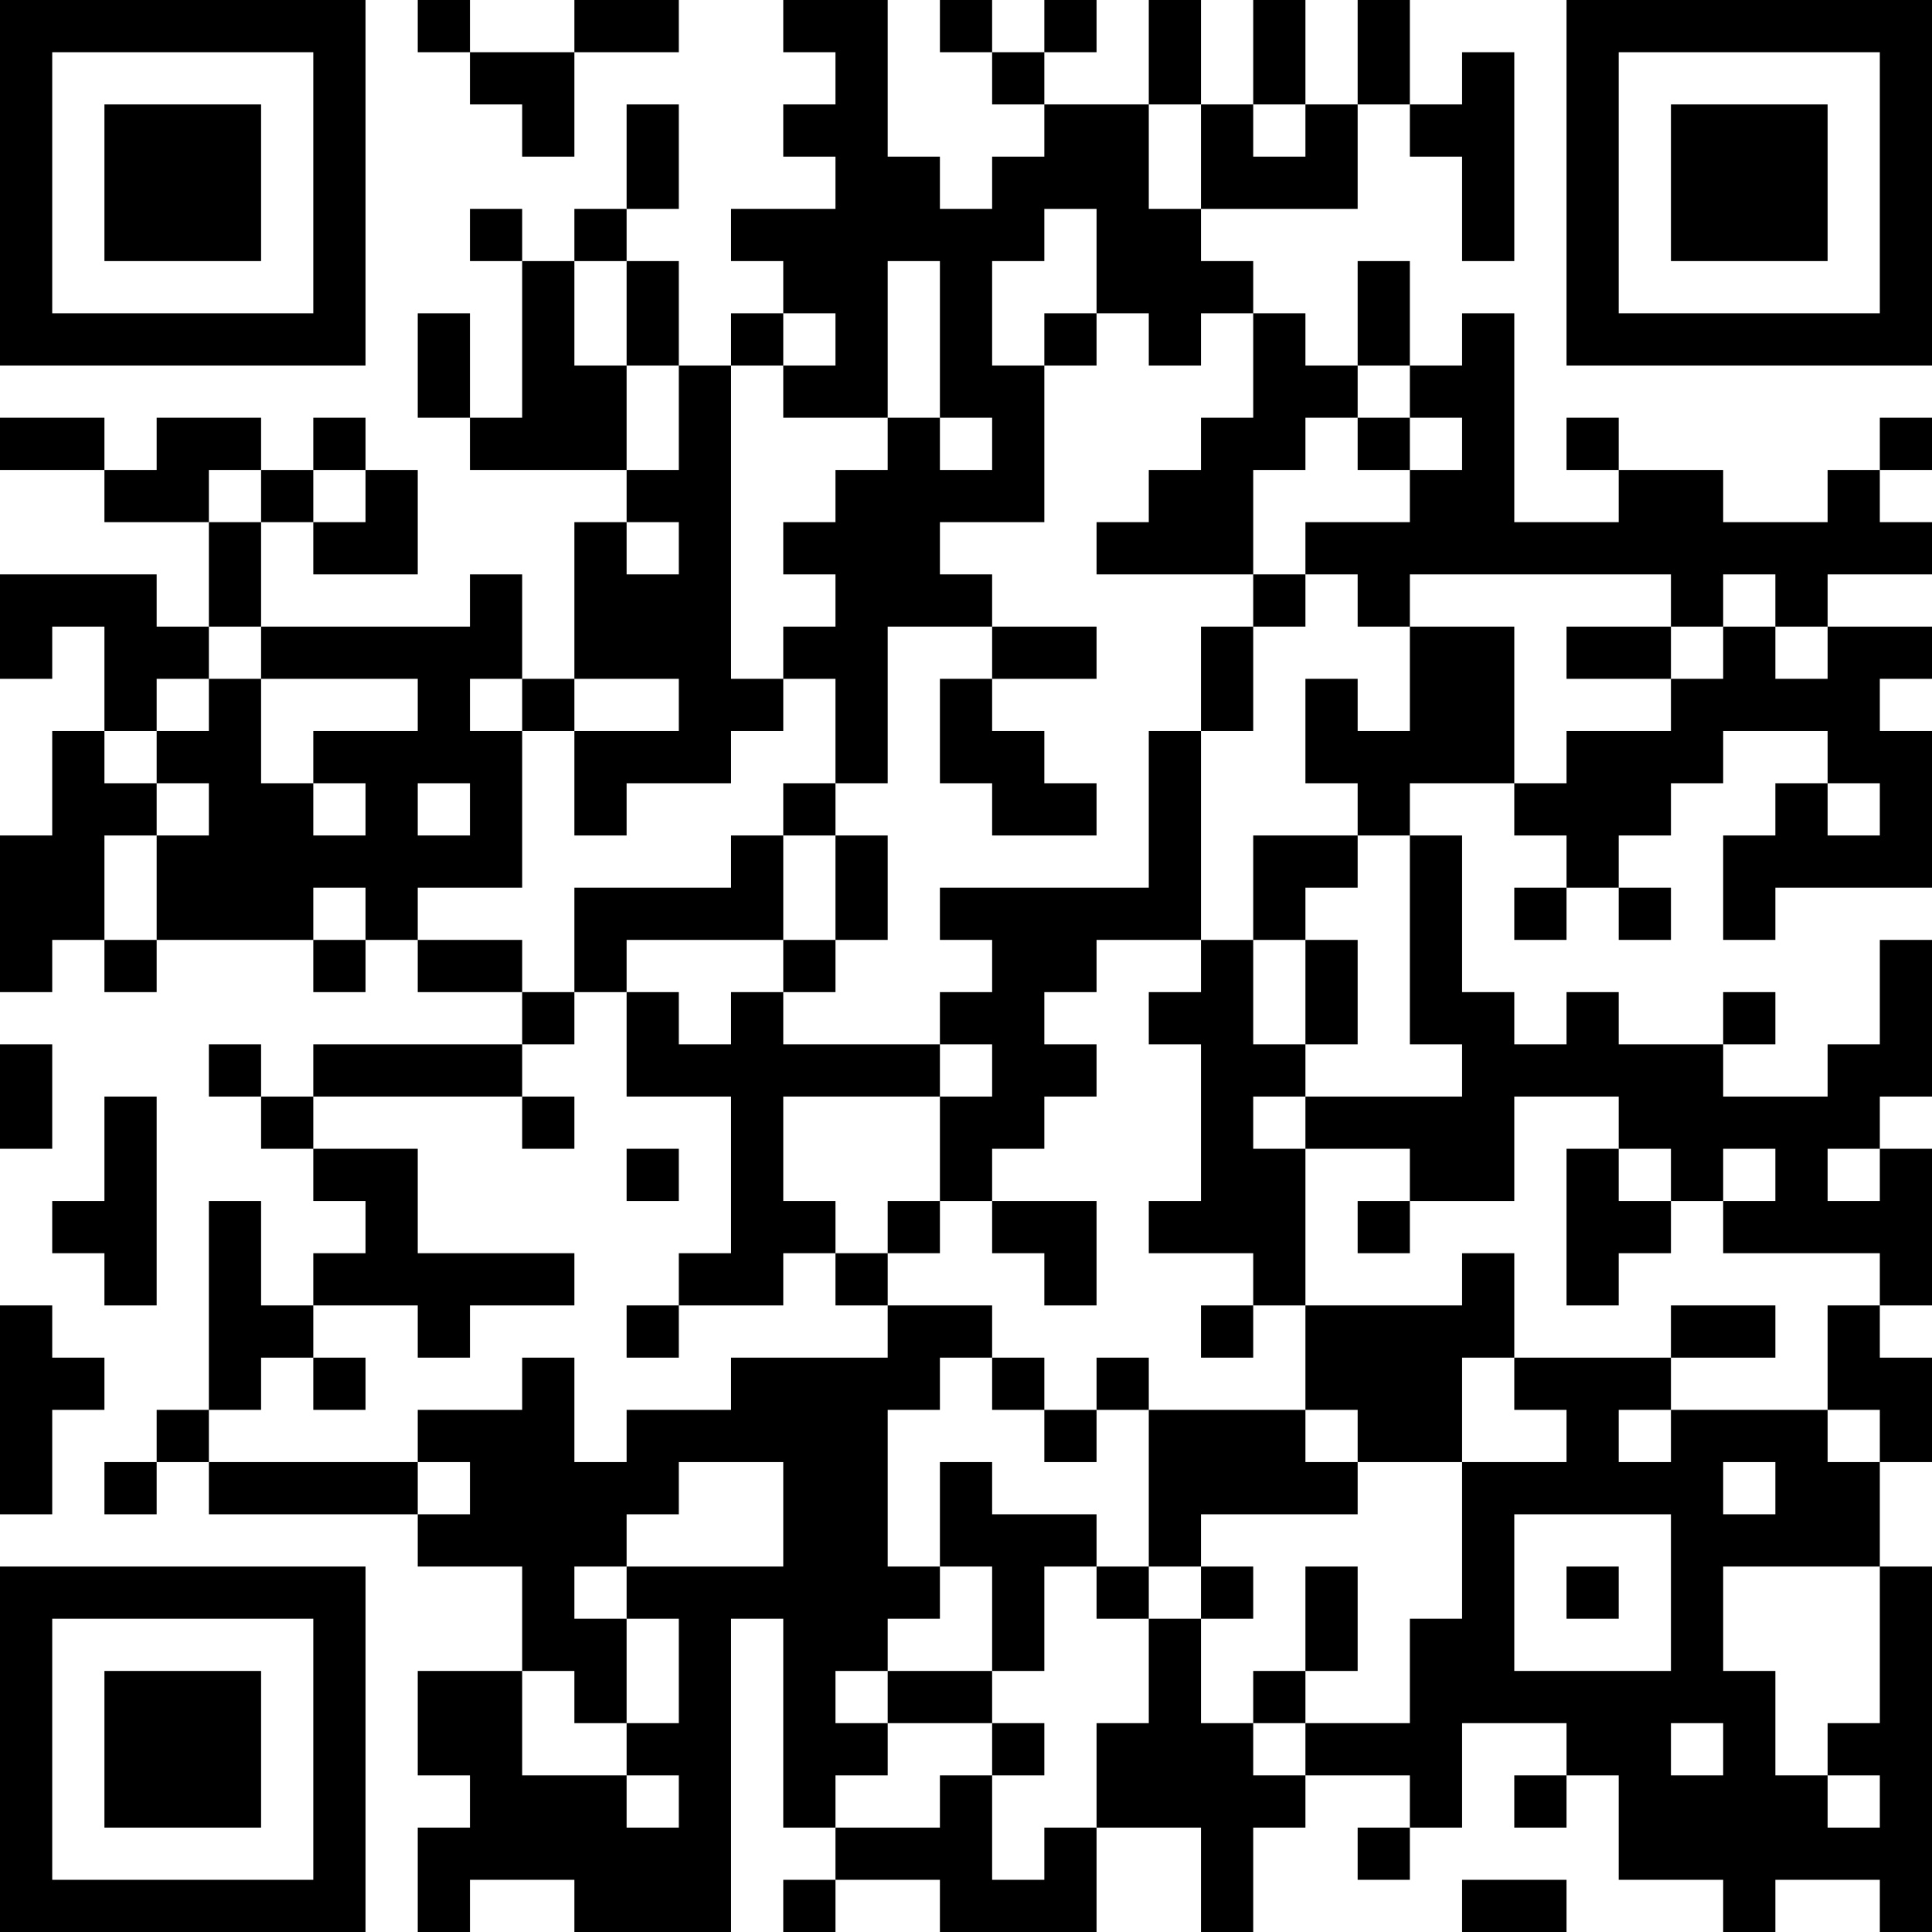<?xml version="1.0" encoding="UTF-8"?>
<svg xmlns="http://www.w3.org/2000/svg" version="1.1" width="400" height="400" viewBox="0 0 400 400"><rect x="0" y="0" width="400" height="400" fill="#ffffff"/><g transform="scale(10.811)"><g transform="translate(0,0)"><path fill-rule="evenodd" d="M8 0L8 1L9 1L9 2L10 2L10 3L11 3L11 1L13 1L13 0L11 0L11 1L9 1L9 0ZM15 0L15 1L16 1L16 2L15 2L15 3L16 3L16 4L14 4L14 5L15 5L15 6L14 6L14 7L13 7L13 5L12 5L12 4L13 4L13 2L12 2L12 4L11 4L11 5L10 5L10 4L9 4L9 5L10 5L10 8L9 8L9 6L8 6L8 8L9 8L9 9L12 9L12 10L11 10L11 13L10 13L10 11L9 11L9 12L5 12L5 10L6 10L6 11L8 11L8 9L7 9L7 8L6 8L6 9L5 9L5 8L3 8L3 9L2 9L2 8L0 8L0 9L2 9L2 10L4 10L4 12L3 12L3 11L0 11L0 13L1 13L1 12L2 12L2 14L1 14L1 16L0 16L0 19L1 19L1 18L2 18L2 19L3 19L3 18L6 18L6 19L7 19L7 18L8 18L8 19L10 19L10 20L6 20L6 21L5 21L5 20L4 20L4 21L5 21L5 22L6 22L6 23L7 23L7 24L6 24L6 25L5 25L5 23L4 23L4 27L3 27L3 28L2 28L2 29L3 29L3 28L4 28L4 29L8 29L8 30L10 30L10 32L8 32L8 34L9 34L9 35L8 35L8 37L9 37L9 36L11 36L11 37L14 37L14 31L15 31L15 35L16 35L16 36L15 36L15 37L16 37L16 36L18 36L18 37L21 37L21 35L23 35L23 37L24 37L24 35L25 35L25 34L27 34L27 35L26 35L26 36L27 36L27 35L28 35L28 33L30 33L30 34L29 34L29 35L30 35L30 34L31 34L31 36L33 36L33 37L34 37L34 36L36 36L36 37L37 37L37 30L36 30L36 28L37 28L37 26L36 26L36 25L37 25L37 22L36 22L36 21L37 21L37 18L36 18L36 20L35 20L35 21L33 21L33 20L34 20L34 19L33 19L33 20L31 20L31 19L30 19L30 20L29 20L29 19L28 19L28 16L27 16L27 15L29 15L29 16L30 16L30 17L29 17L29 18L30 18L30 17L31 17L31 18L32 18L32 17L31 17L31 16L32 16L32 15L33 15L33 14L35 14L35 15L34 15L34 16L33 16L33 18L34 18L34 17L37 17L37 14L36 14L36 13L37 13L37 12L35 12L35 11L37 11L37 10L36 10L36 9L37 9L37 8L36 8L36 9L35 9L35 10L33 10L33 9L31 9L31 8L30 8L30 9L31 9L31 10L29 10L29 6L28 6L28 7L27 7L27 5L26 5L26 7L25 7L25 6L24 6L24 5L23 5L23 4L26 4L26 2L27 2L27 3L28 3L28 5L29 5L29 1L28 1L28 2L27 2L27 0L26 0L26 2L25 2L25 0L24 0L24 2L23 2L23 0L22 0L22 2L20 2L20 1L21 1L21 0L20 0L20 1L19 1L19 0L18 0L18 1L19 1L19 2L20 2L20 3L19 3L19 4L18 4L18 3L17 3L17 0ZM22 2L22 4L23 4L23 2ZM24 2L24 3L25 3L25 2ZM20 4L20 5L19 5L19 7L20 7L20 10L18 10L18 11L19 11L19 12L17 12L17 15L16 15L16 13L15 13L15 12L16 12L16 11L15 11L15 10L16 10L16 9L17 9L17 8L18 8L18 9L19 9L19 8L18 8L18 5L17 5L17 8L15 8L15 7L16 7L16 6L15 6L15 7L14 7L14 13L15 13L15 14L14 14L14 15L12 15L12 16L11 16L11 14L13 14L13 13L11 13L11 14L10 14L10 13L9 13L9 14L10 14L10 17L8 17L8 18L10 18L10 19L11 19L11 20L10 20L10 21L6 21L6 22L8 22L8 24L11 24L11 25L9 25L9 26L8 26L8 25L6 25L6 26L5 26L5 27L4 27L4 28L8 28L8 29L9 29L9 28L8 28L8 27L10 27L10 26L11 26L11 28L12 28L12 27L14 27L14 26L17 26L17 25L19 25L19 26L18 26L18 27L17 27L17 30L18 30L18 31L17 31L17 32L16 32L16 33L17 33L17 34L16 34L16 35L18 35L18 34L19 34L19 36L20 36L20 35L21 35L21 33L22 33L22 31L23 31L23 33L24 33L24 34L25 34L25 33L27 33L27 31L28 31L28 28L30 28L30 27L29 27L29 26L32 26L32 27L31 27L31 28L32 28L32 27L35 27L35 28L36 28L36 27L35 27L35 25L36 25L36 24L33 24L33 23L34 23L34 22L33 22L33 23L32 23L32 22L31 22L31 21L29 21L29 23L27 23L27 22L25 22L25 21L28 21L28 20L27 20L27 16L26 16L26 15L25 15L25 13L26 13L26 14L27 14L27 12L29 12L29 15L30 15L30 14L32 14L32 13L33 13L33 12L34 12L34 13L35 13L35 12L34 12L34 11L33 11L33 12L32 12L32 11L27 11L27 12L26 12L26 11L25 11L25 10L27 10L27 9L28 9L28 8L27 8L27 7L26 7L26 8L25 8L25 9L24 9L24 11L21 11L21 10L22 10L22 9L23 9L23 8L24 8L24 6L23 6L23 7L22 7L22 6L21 6L21 4ZM11 5L11 7L12 7L12 9L13 9L13 7L12 7L12 5ZM20 6L20 7L21 7L21 6ZM26 8L26 9L27 9L27 8ZM4 9L4 10L5 10L5 9ZM6 9L6 10L7 10L7 9ZM12 10L12 11L13 11L13 10ZM24 11L24 12L23 12L23 14L22 14L22 17L18 17L18 18L19 18L19 19L18 19L18 20L15 20L15 19L16 19L16 18L17 18L17 16L16 16L16 15L15 15L15 16L14 16L14 17L11 17L11 19L12 19L12 21L14 21L14 24L13 24L13 25L12 25L12 26L13 26L13 25L15 25L15 24L16 24L16 25L17 25L17 24L18 24L18 23L19 23L19 24L20 24L20 25L21 25L21 23L19 23L19 22L20 22L20 21L21 21L21 20L20 20L20 19L21 19L21 18L23 18L23 19L22 19L22 20L23 20L23 23L22 23L22 24L24 24L24 25L23 25L23 26L24 26L24 25L25 25L25 27L22 27L22 26L21 26L21 27L20 27L20 26L19 26L19 27L20 27L20 28L21 28L21 27L22 27L22 30L21 30L21 29L19 29L19 28L18 28L18 30L19 30L19 32L17 32L17 33L19 33L19 34L20 34L20 33L19 33L19 32L20 32L20 30L21 30L21 31L22 31L22 30L23 30L23 31L24 31L24 30L23 30L23 29L26 29L26 28L28 28L28 26L29 26L29 24L28 24L28 25L25 25L25 22L24 22L24 21L25 21L25 20L26 20L26 18L25 18L25 17L26 17L26 16L24 16L24 18L23 18L23 14L24 14L24 12L25 12L25 11ZM4 12L4 13L3 13L3 14L2 14L2 15L3 15L3 16L2 16L2 18L3 18L3 16L4 16L4 15L3 15L3 14L4 14L4 13L5 13L5 15L6 15L6 16L7 16L7 15L6 15L6 14L8 14L8 13L5 13L5 12ZM19 12L19 13L18 13L18 15L19 15L19 16L21 16L21 15L20 15L20 14L19 14L19 13L21 13L21 12ZM30 12L30 13L32 13L32 12ZM8 15L8 16L9 16L9 15ZM35 15L35 16L36 16L36 15ZM15 16L15 18L12 18L12 19L13 19L13 20L14 20L14 19L15 19L15 18L16 18L16 16ZM6 17L6 18L7 18L7 17ZM24 18L24 20L25 20L25 18ZM0 20L0 22L1 22L1 20ZM18 20L18 21L15 21L15 23L16 23L16 24L17 24L17 23L18 23L18 21L19 21L19 20ZM2 21L2 23L1 23L1 24L2 24L2 25L3 25L3 21ZM10 21L10 22L11 22L11 21ZM12 22L12 23L13 23L13 22ZM30 22L30 25L31 25L31 24L32 24L32 23L31 23L31 22ZM35 22L35 23L36 23L36 22ZM26 23L26 24L27 24L27 23ZM0 25L0 29L1 29L1 27L2 27L2 26L1 26L1 25ZM32 25L32 26L34 26L34 25ZM6 26L6 27L7 27L7 26ZM25 27L25 28L26 28L26 27ZM13 28L13 29L12 29L12 30L11 30L11 31L12 31L12 33L11 33L11 32L10 32L10 34L12 34L12 35L13 35L13 34L12 34L12 33L13 33L13 31L12 31L12 30L15 30L15 28ZM33 28L33 29L34 29L34 28ZM29 29L29 32L32 32L32 29ZM25 30L25 32L24 32L24 33L25 33L25 32L26 32L26 30ZM30 30L30 31L31 31L31 30ZM33 30L33 32L34 32L34 34L35 34L35 35L36 35L36 34L35 34L35 33L36 33L36 30ZM32 33L32 34L33 34L33 33ZM28 36L28 37L30 37L30 36ZM0 0L0 7L7 7L7 0ZM1 1L1 6L6 6L6 1ZM2 2L2 5L5 5L5 2ZM30 0L30 7L37 7L37 0ZM31 1L31 6L36 6L36 1ZM32 2L32 5L35 5L35 2ZM0 30L0 37L7 37L7 30ZM1 31L1 36L6 36L6 31ZM2 32L2 35L5 35L5 32Z" fill="#000000"/></g></g></svg>
